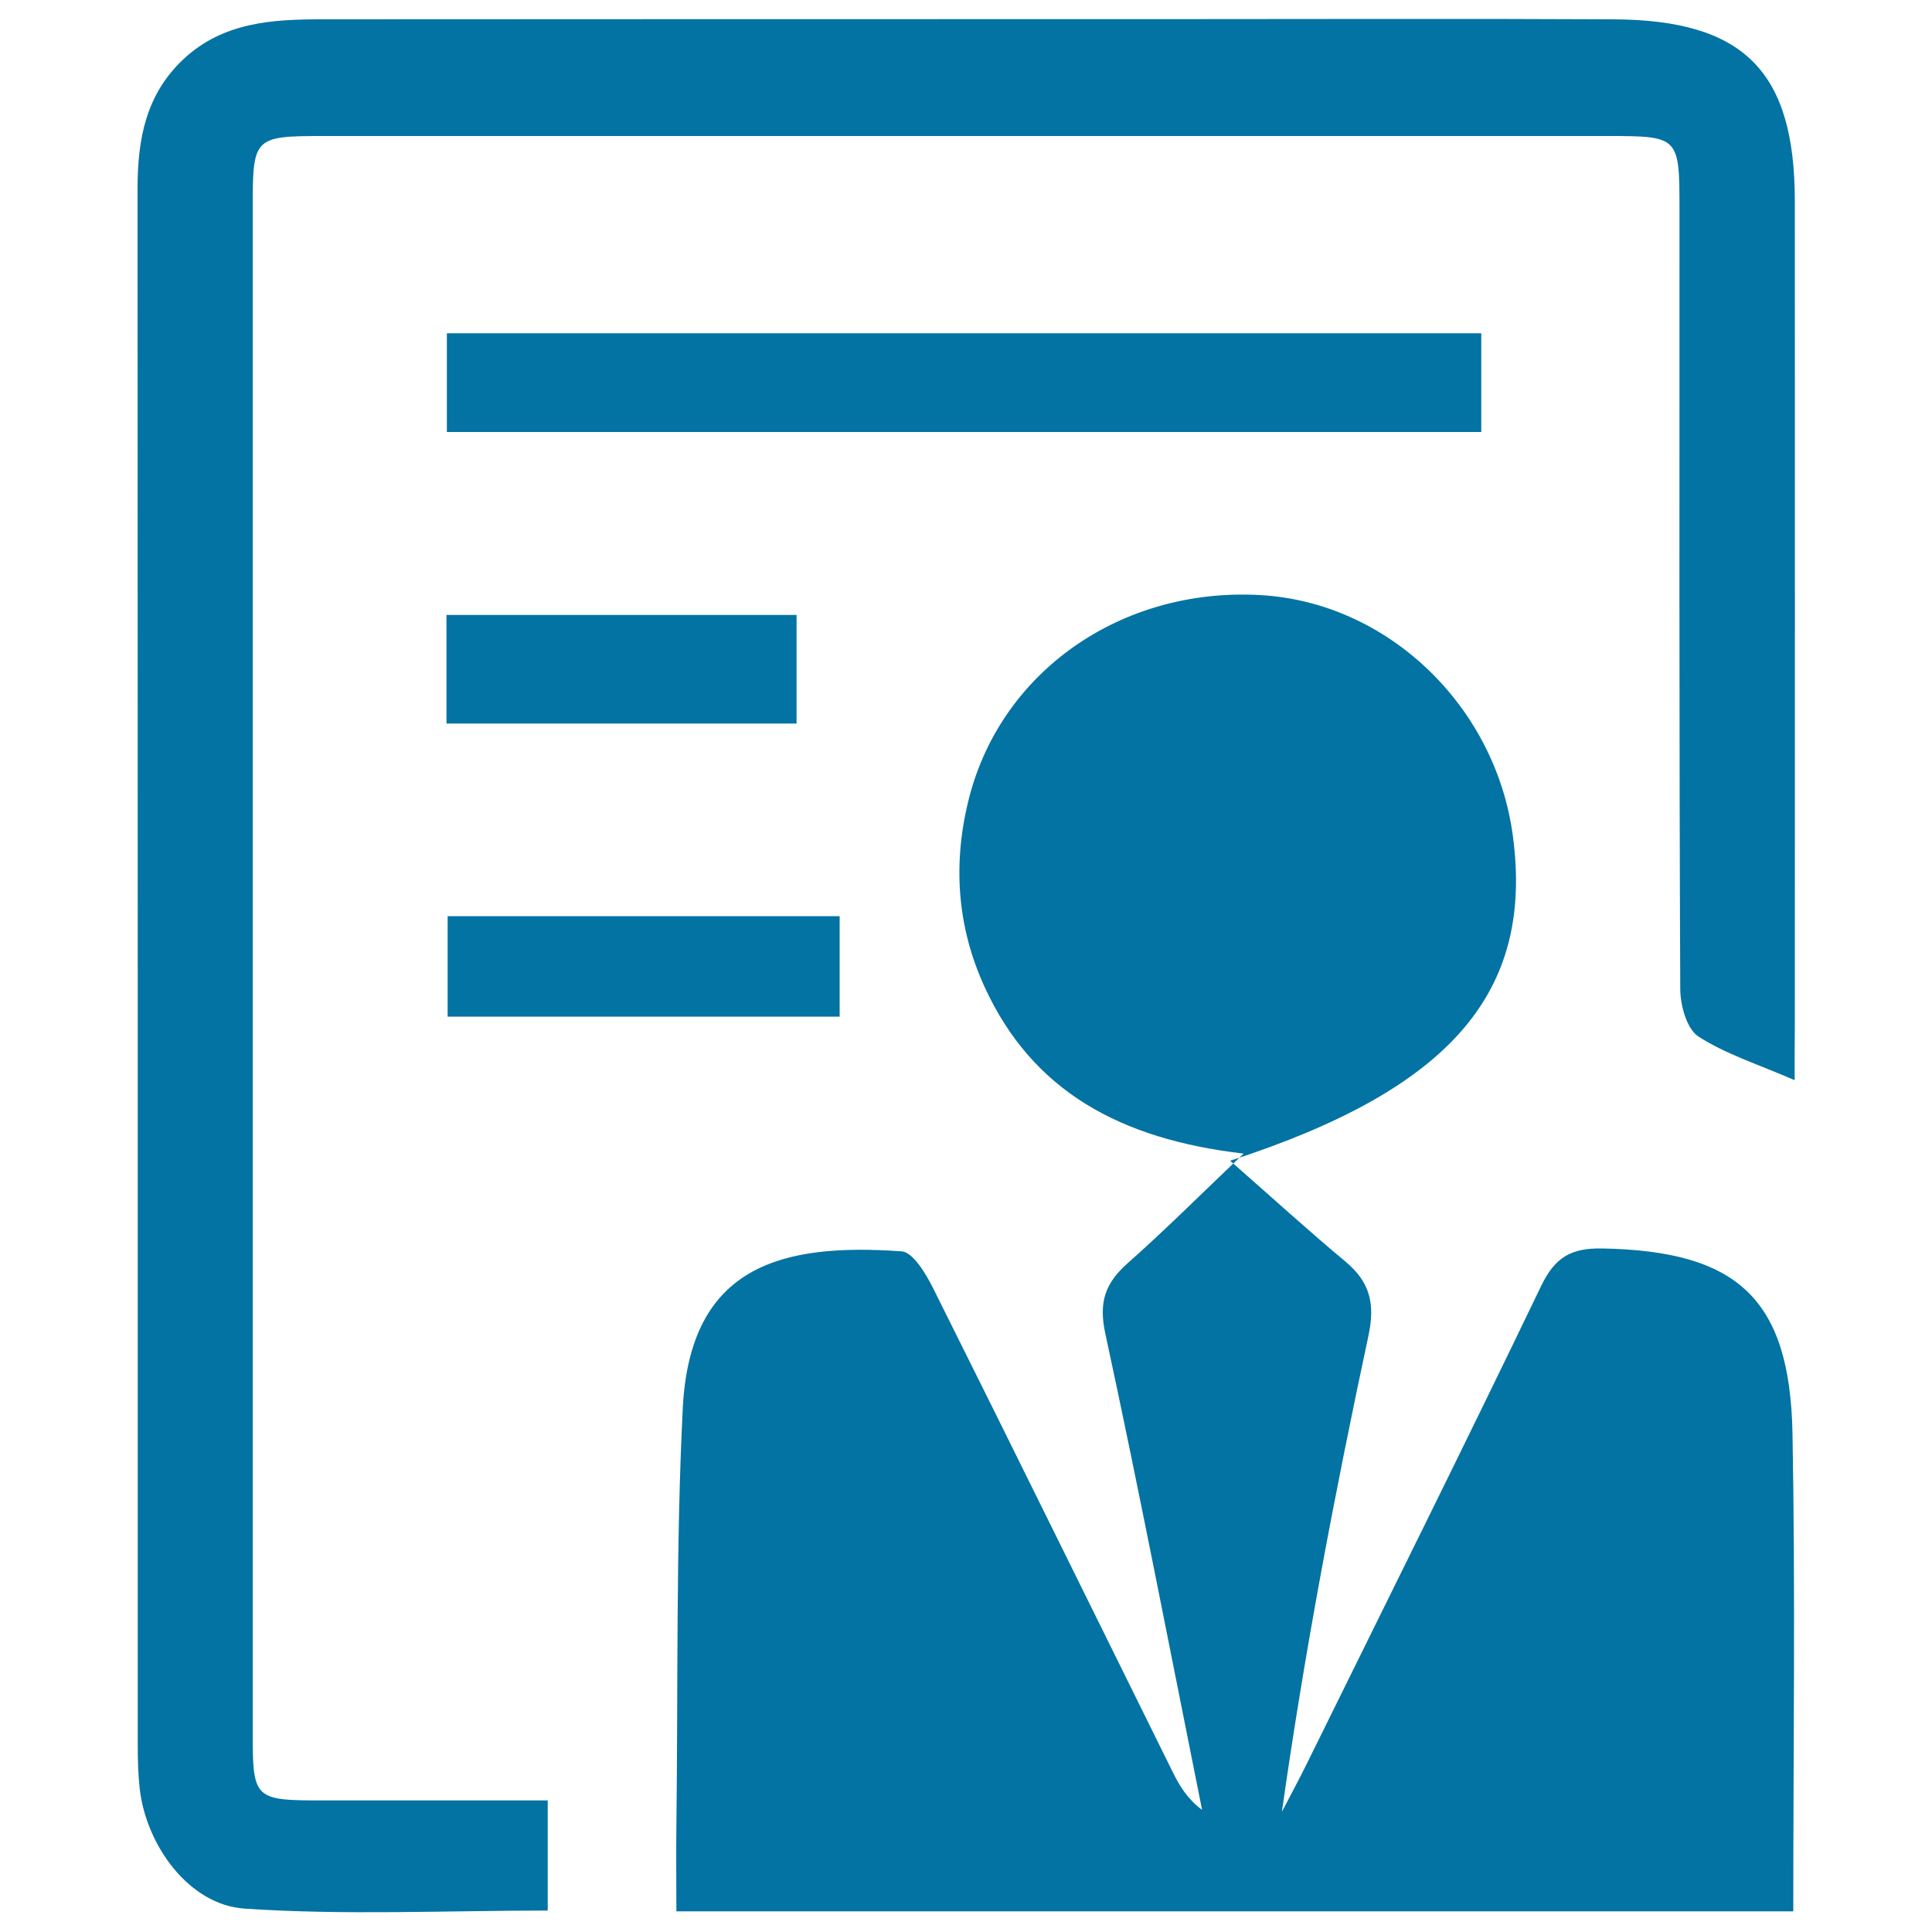 <svg xmlns="http://www.w3.org/2000/svg" viewBox="0 0 1000 1000" style="fill:#0273a2">
<title>Employee Department SVG icon</title>
<path d="M350.1,989.3c0-15.2-0.2-29.7,0-44.3c0.9-72-0.3-144.2,3.3-216c3.7-74.2,51.5-85.7,113.3-81.3c5.8,0.4,12.4,11.4,16.1,18.7c41.7,83.5,82.8,167.2,124.2,250.8c3.5,7.2,7.7,14,15.2,19.6c-16.5-82.2-32.4-164.6-50.1-246.6c-3.5-16.1-0.1-26,11.5-36.3c18.9-16.7,36.8-34.6,60.1-56.8c-63.8-7.4-109.3-32.3-134-86.1c-14.5-31.5-16.7-64.6-8-98.4c16.9-65.3,78.8-108.5,150.3-104.6c65.9,3.5,122.2,57.1,131.1,125c10.6,80.2-31.5,130.6-146.4,167.8c21.9,19.2,40.4,36.1,59.6,52.1c12.7,10.6,15.6,21.7,12,38.5c-17.4,81.3-33,163.1-44.8,246.4c4.4-8.4,8.9-16.8,13.1-25.3c40.5-82.2,81.4-164.3,121.1-246.9c7.1-14.7,15.3-19.7,31.6-19.4c69.9,1.3,97.2,25.8,98.5,96c1.5,81.7,0.4,163.4,0.4,247.1C735.5,989.3,544.4,989.3,350.1,989.3z"/><path d="M928.9,559.1c-19.1-8.3-35.7-13.5-49.8-22.6c-6-3.9-9.3-15.9-9.4-24.3c-0.6-134.4-0.4-268.7-0.4-403.1c0-38.6,0-38.7-37.9-38.7c-221.2,0-442.4,0-663.6,0c-36.5,0-37,0.6-37,37.2c0,263,0,526,0,788.9c0,34.8,0.7,35.4,36.3,35.4c38.3,0,76.6,0,116.4,0c0,20.2,0,37.8,0,57c-52.8,0-105.1,2.5-156.9-1c-28.7-1.9-51-32.7-54.3-62.2c-0.8-7.3-1-14.7-1-22.1c0-268.7,0-537.4-0.1-806.1c0-25.5,4.3-48.8,24-67.1c20.4-18.9,45.7-20.4,71.3-20.4c145-0.1,290-0.1,435-0.1c77.8,0,155.7-0.3,233.5,0.1c67.6,0.3,93.9,26.8,94,93.8c0.1,142.6,0,285.1,0,427.6C928.9,539.6,928.9,547.6,928.9,559.1z"/><path d="M766.7,172.5c0,17.6,0,33.6,0,51.1c-179,0-356.3,0-535.4,0c0-17,0-33,0-51.1C408.8,172.5,586.8,172.5,766.7,172.5z"/><path d="M434.6,474.2c0,18.5,0,34.6,0,52c-67.7,0-134.3,0-202.9,0c0-16.7,0-33.4,0-52C298.6,474.2,365.8,474.2,434.6,474.2z"/><path d="M412.3,374.5c-61,0-120.4,0-181.2,0c0-18.7,0-36.3,0-56.2c60,0,119.8,0,181.2,0C412.3,337.3,412.3,355.6,412.3,374.5z"/>
</svg>